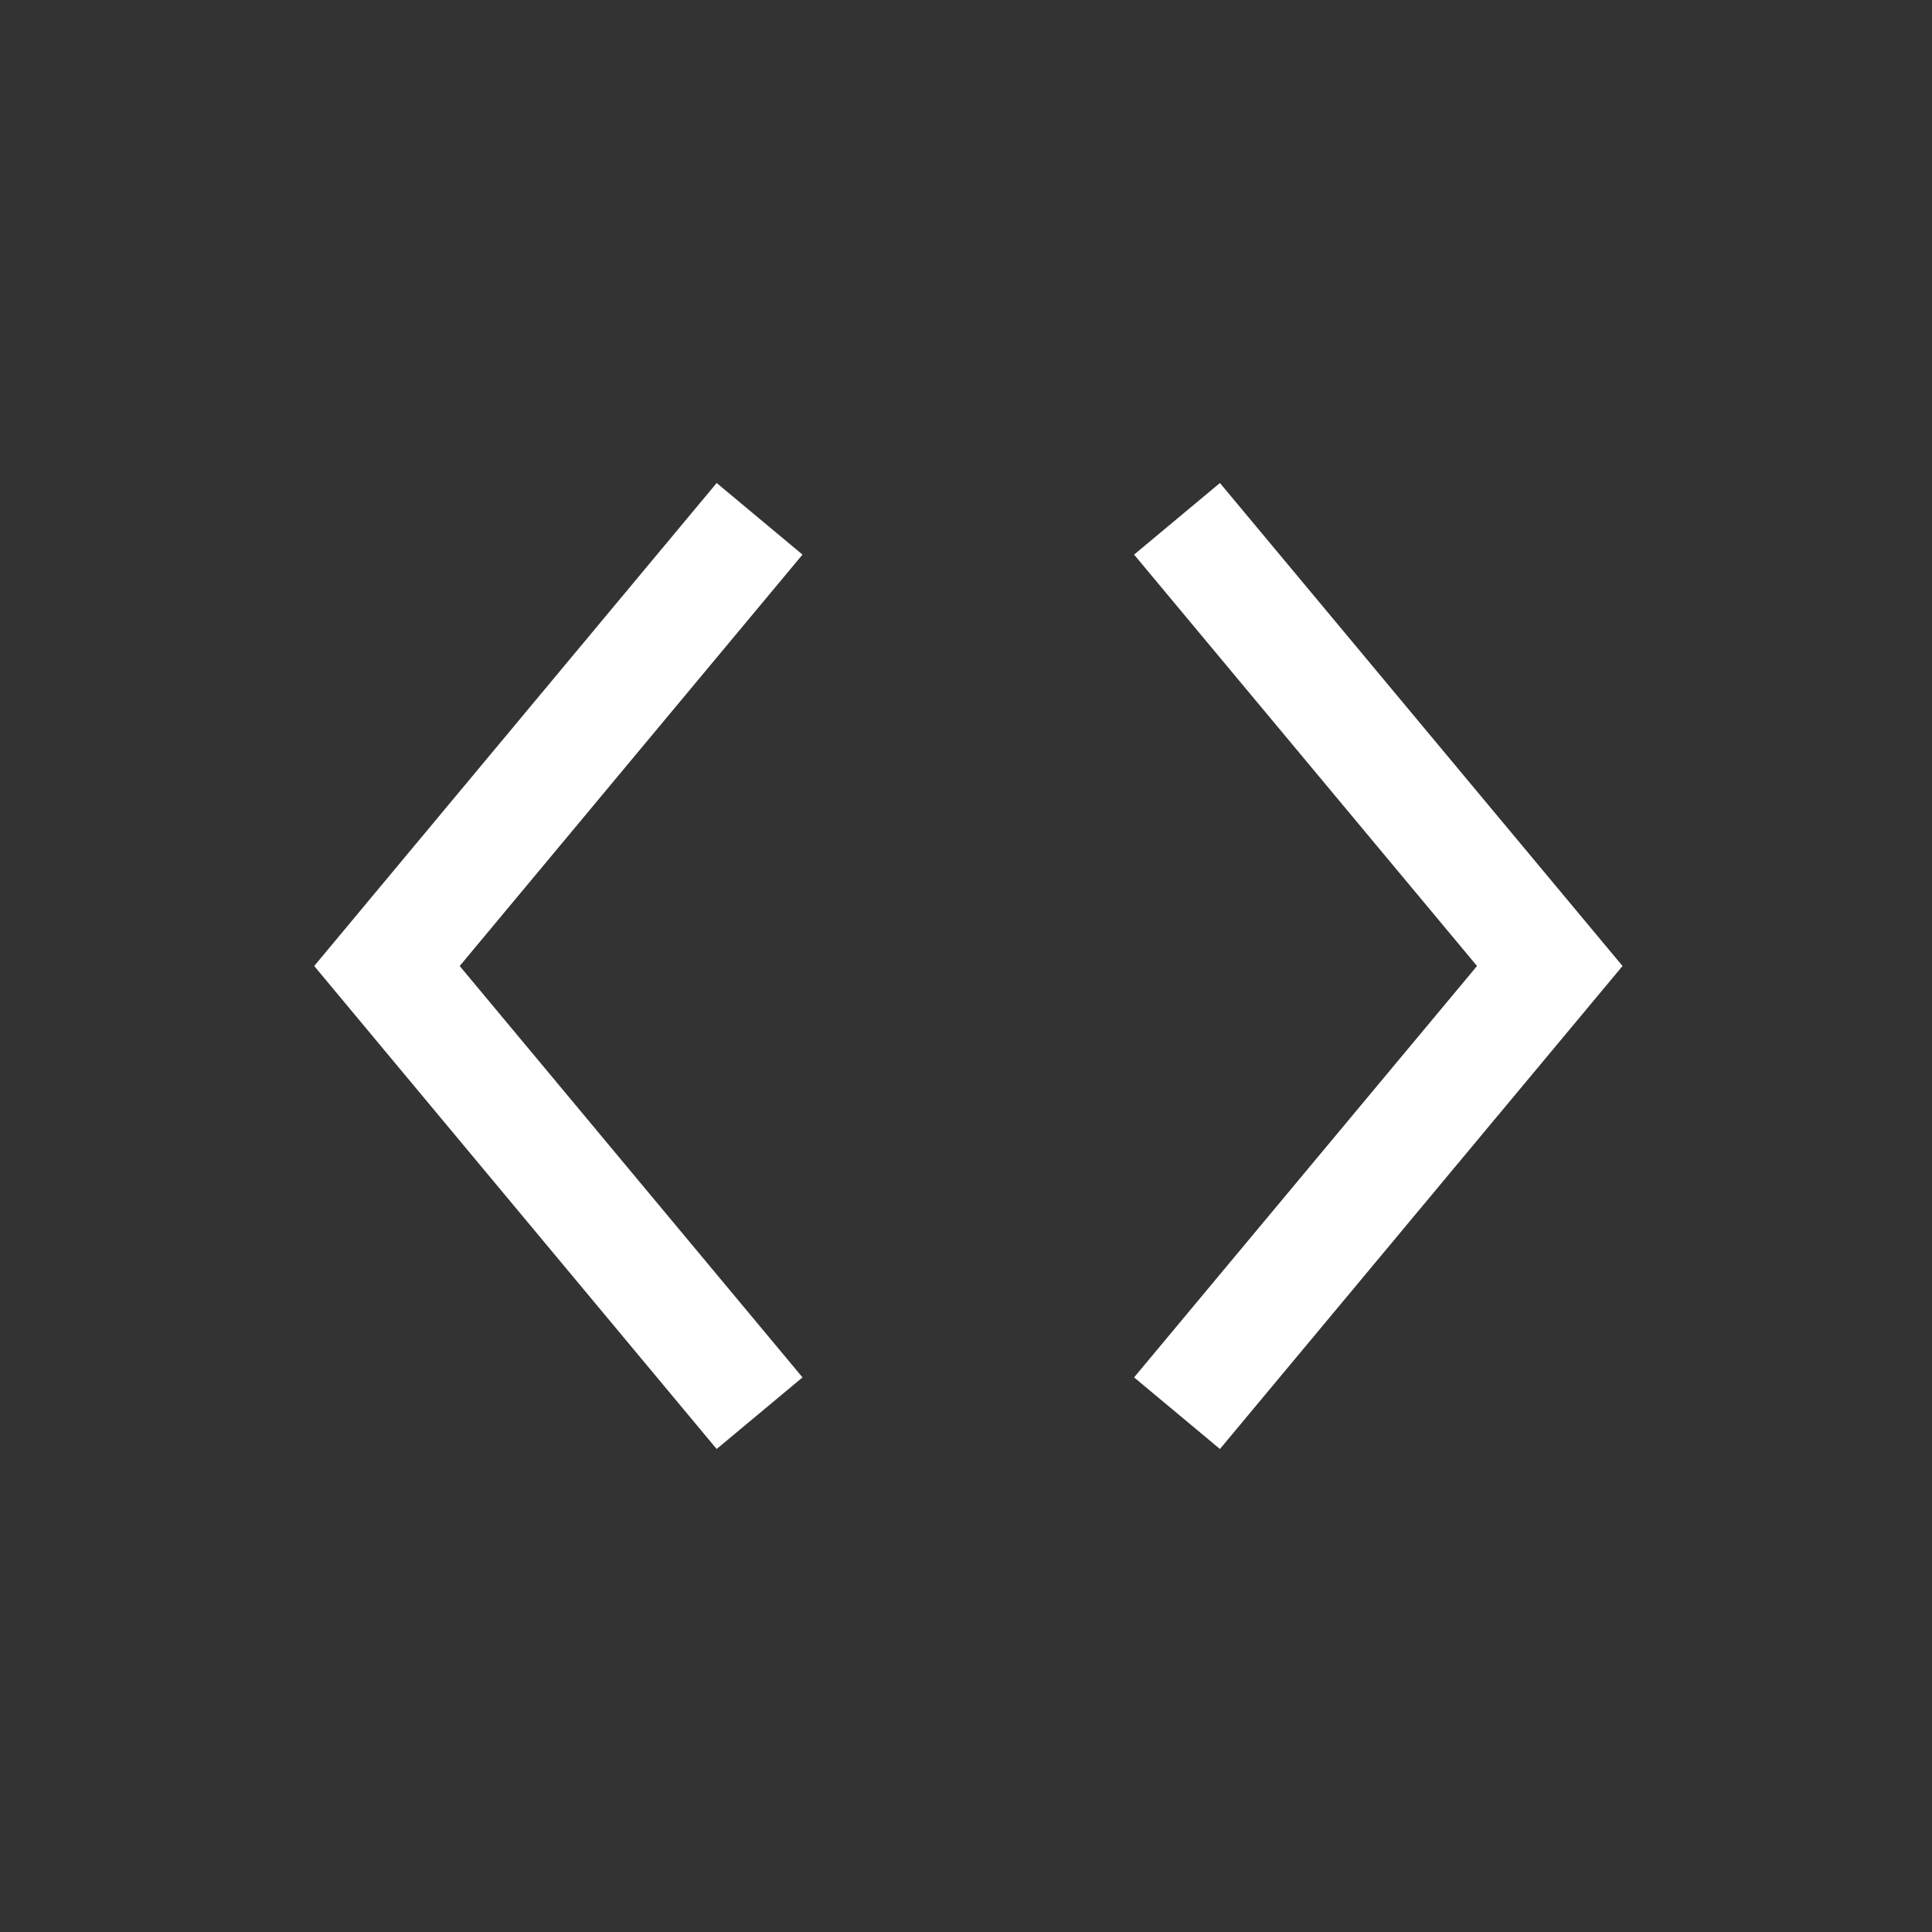 <?xml version="1.0" encoding="UTF-8"?> <svg xmlns="http://www.w3.org/2000/svg" width="16" height="16" viewBox="0 0 16 16" fill="none"><rect x="0" y="0" width="16" height="16" fill="#333333" stroke="none"/> <path fill-rule="evenodd" clip-rule="evenodd" d="M5.935 4L6.646 4.593L3.807 8L6.646 11.407L5.935 12L2.602 8L5.935 4ZM10.103 4L13.437 8L10.103 12L9.392 11.407L12.232 8L9.392 4.593L10.103 4Z" fill="white"></path> </svg> 